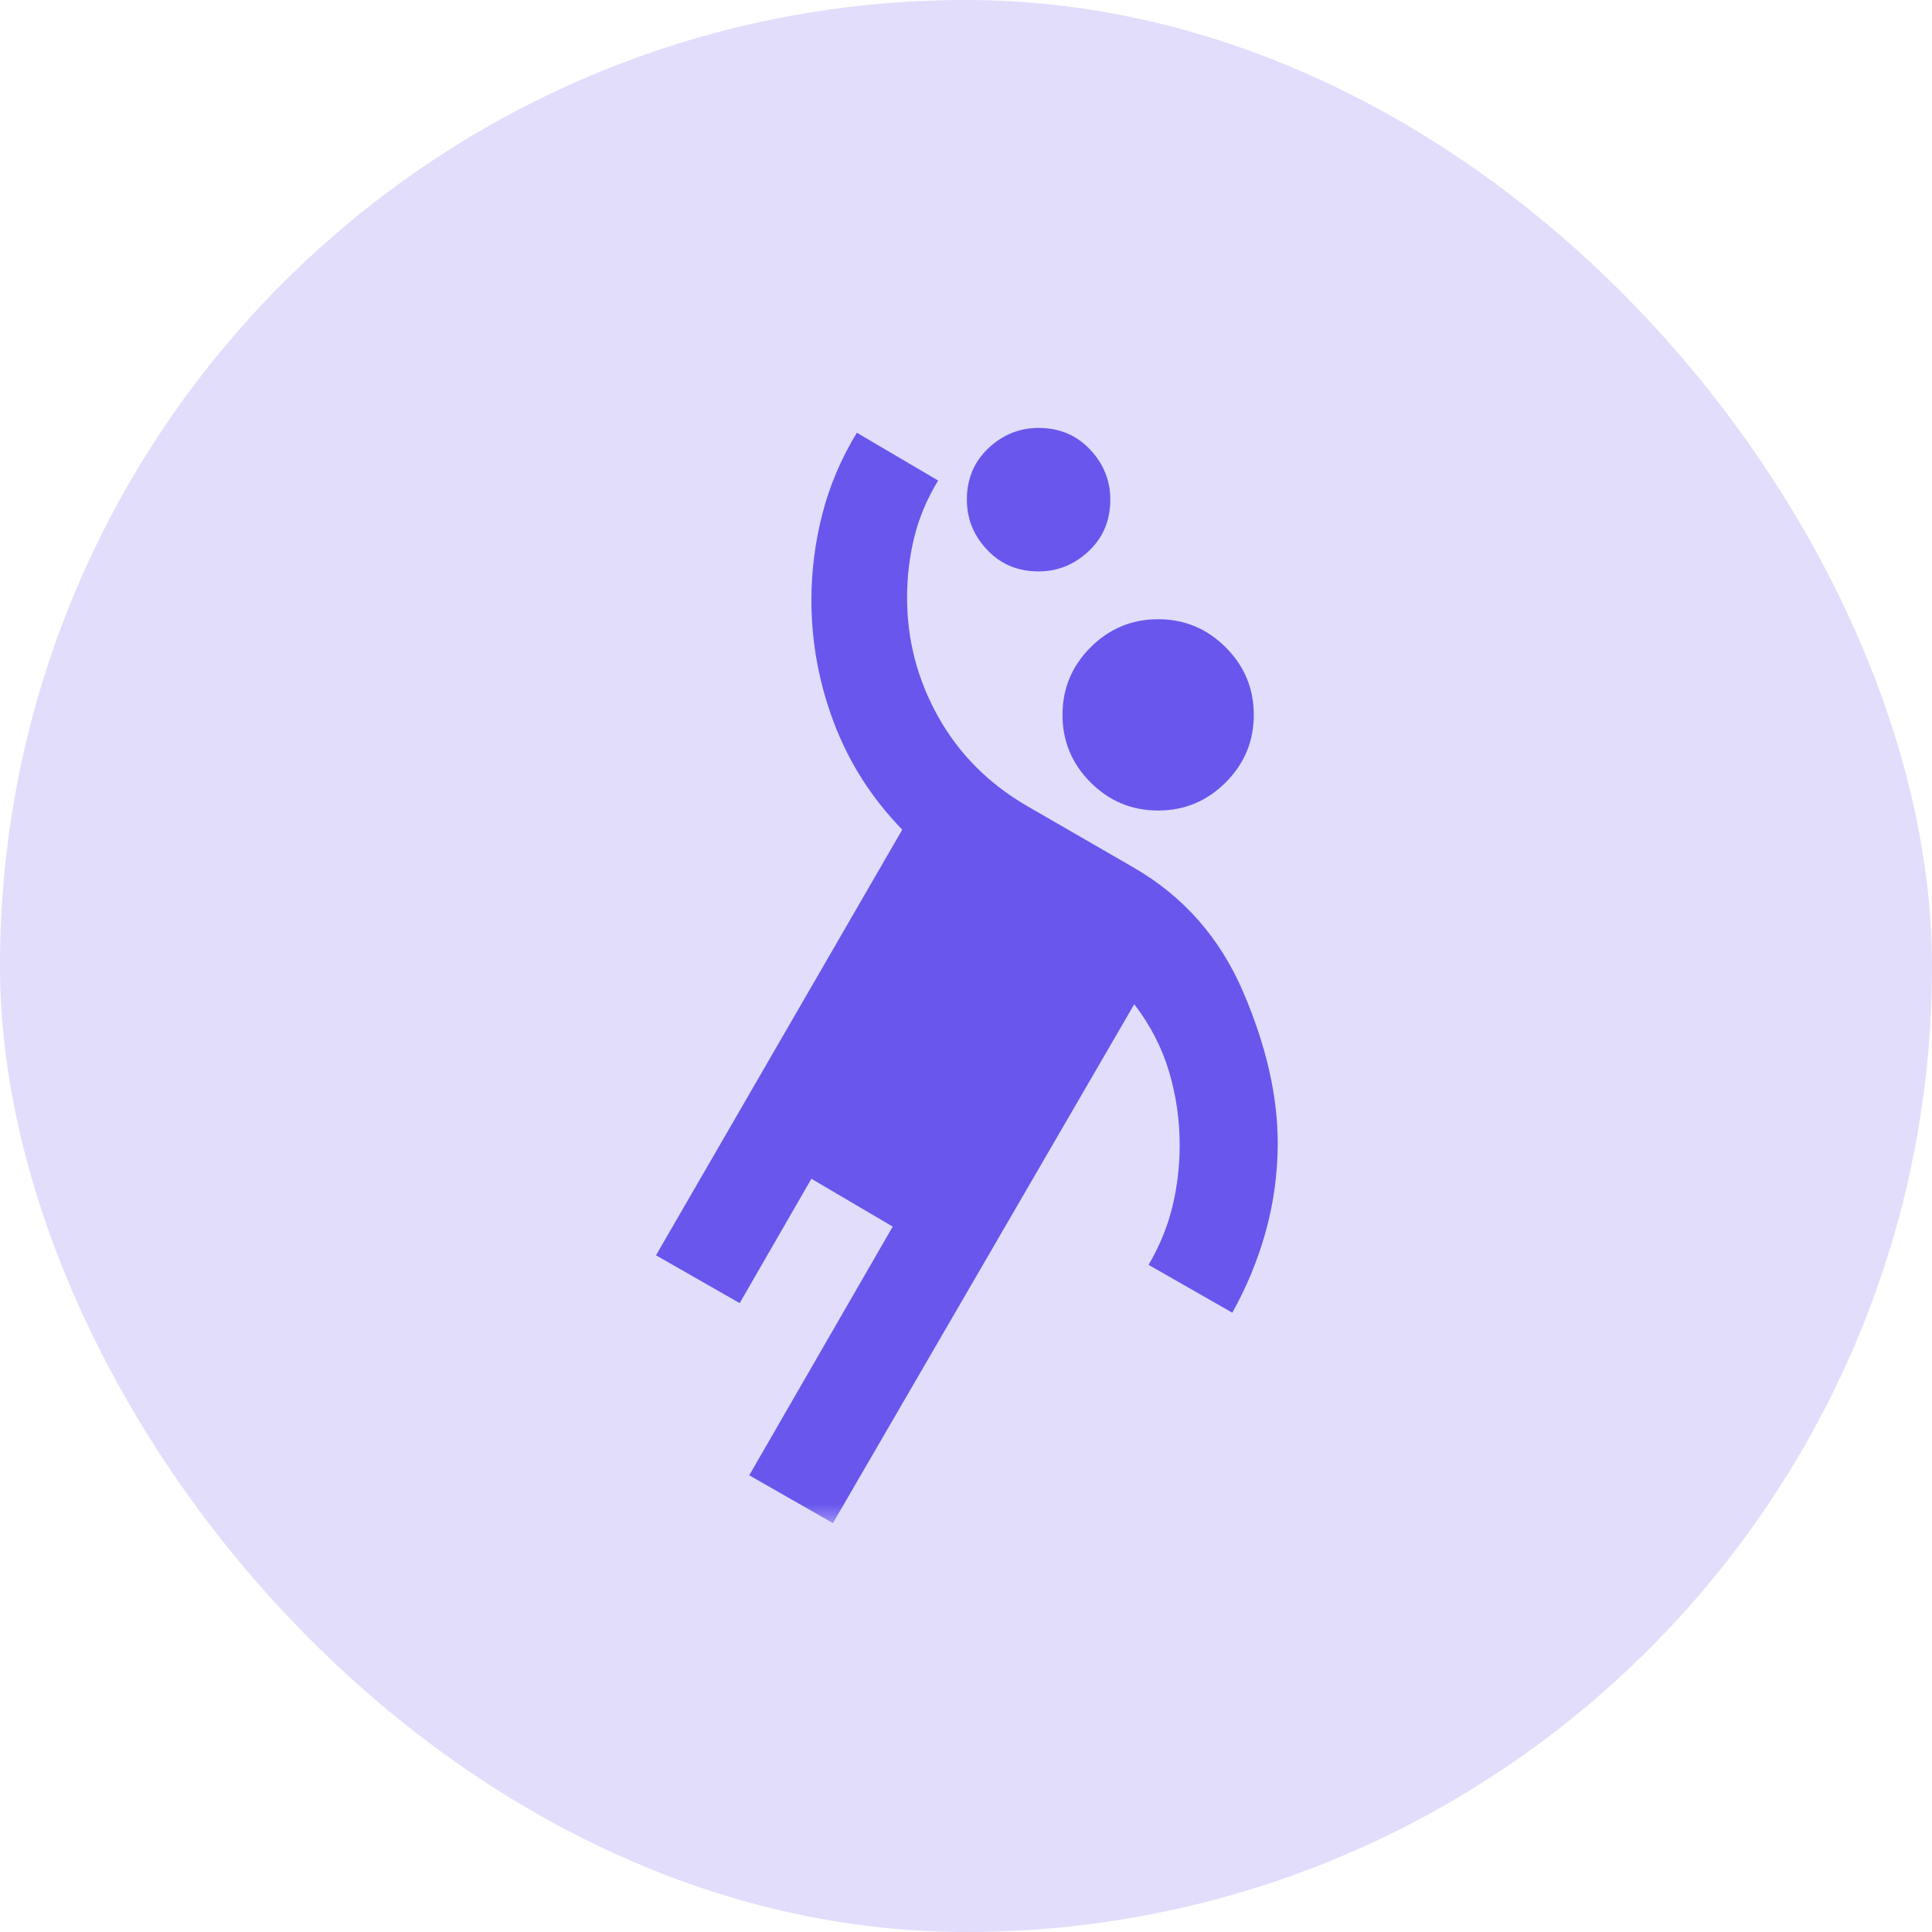 <svg width="70" height="70" viewBox="0 0 70 70" fill="none" xmlns="http://www.w3.org/2000/svg">
<rect width="70" height="70" rx="35" fill="#E1DDFB"/>
<mask id="mask0_23_1621" style="mask-type:alpha" maskUnits="userSpaceOnUse" x="14" y="13" width="42" height="43">
<rect x="14.237" y="13.772" width="41.587" height="41.587" fill="#D9D9D9"/>
</mask>
<g mask="url(#mask0_23_1621)">
<path d="M30.179 55.185L27.146 53.453L32.345 44.442L29.399 42.709L26.8 47.215L23.768 45.482L32.691 30.06C31.594 28.934 30.771 27.648 30.222 26.204C29.674 24.761 29.399 23.273 29.399 21.743C29.399 20.703 29.529 19.67 29.789 18.645C30.049 17.62 30.468 16.631 31.045 15.678L33.991 17.411C33.587 18.075 33.298 18.761 33.125 19.468C32.951 20.176 32.865 20.905 32.865 21.656C32.865 23.186 33.24 24.623 33.991 25.966C34.742 27.309 35.81 28.385 37.197 29.194L41.096 31.446C42.886 32.486 44.2 33.98 45.038 35.93C45.875 37.879 46.294 39.706 46.294 41.41C46.294 42.507 46.149 43.576 45.861 44.615C45.572 45.655 45.167 46.637 44.648 47.561L41.615 45.828C42.02 45.135 42.308 44.428 42.482 43.706C42.655 42.984 42.742 42.247 42.742 41.496C42.742 40.572 42.612 39.677 42.352 38.81C42.092 37.944 41.673 37.136 41.096 36.385L30.179 55.185ZM41.962 29.367C41.009 29.367 40.193 29.027 39.514 28.349C38.836 27.67 38.496 26.854 38.496 25.901C38.496 24.948 38.836 24.132 39.514 23.454C40.193 22.775 41.009 22.436 41.962 22.436C42.915 22.436 43.731 22.775 44.409 23.454C45.088 24.132 45.427 24.948 45.427 25.901C45.427 26.854 45.088 27.67 44.409 28.349C43.731 29.027 42.915 29.367 41.962 29.367ZM37.63 20.703C36.879 20.703 36.258 20.443 35.767 19.923C35.276 19.403 35.031 18.797 35.031 18.104C35.031 17.353 35.291 16.732 35.81 16.241C36.33 15.75 36.937 15.505 37.63 15.505C38.381 15.505 39.002 15.764 39.493 16.284C39.984 16.804 40.229 17.411 40.229 18.104C40.229 18.855 39.969 19.476 39.449 19.966C38.929 20.457 38.323 20.703 37.63 20.703Z" fill="#6856ED"/>
</g>
</svg>
